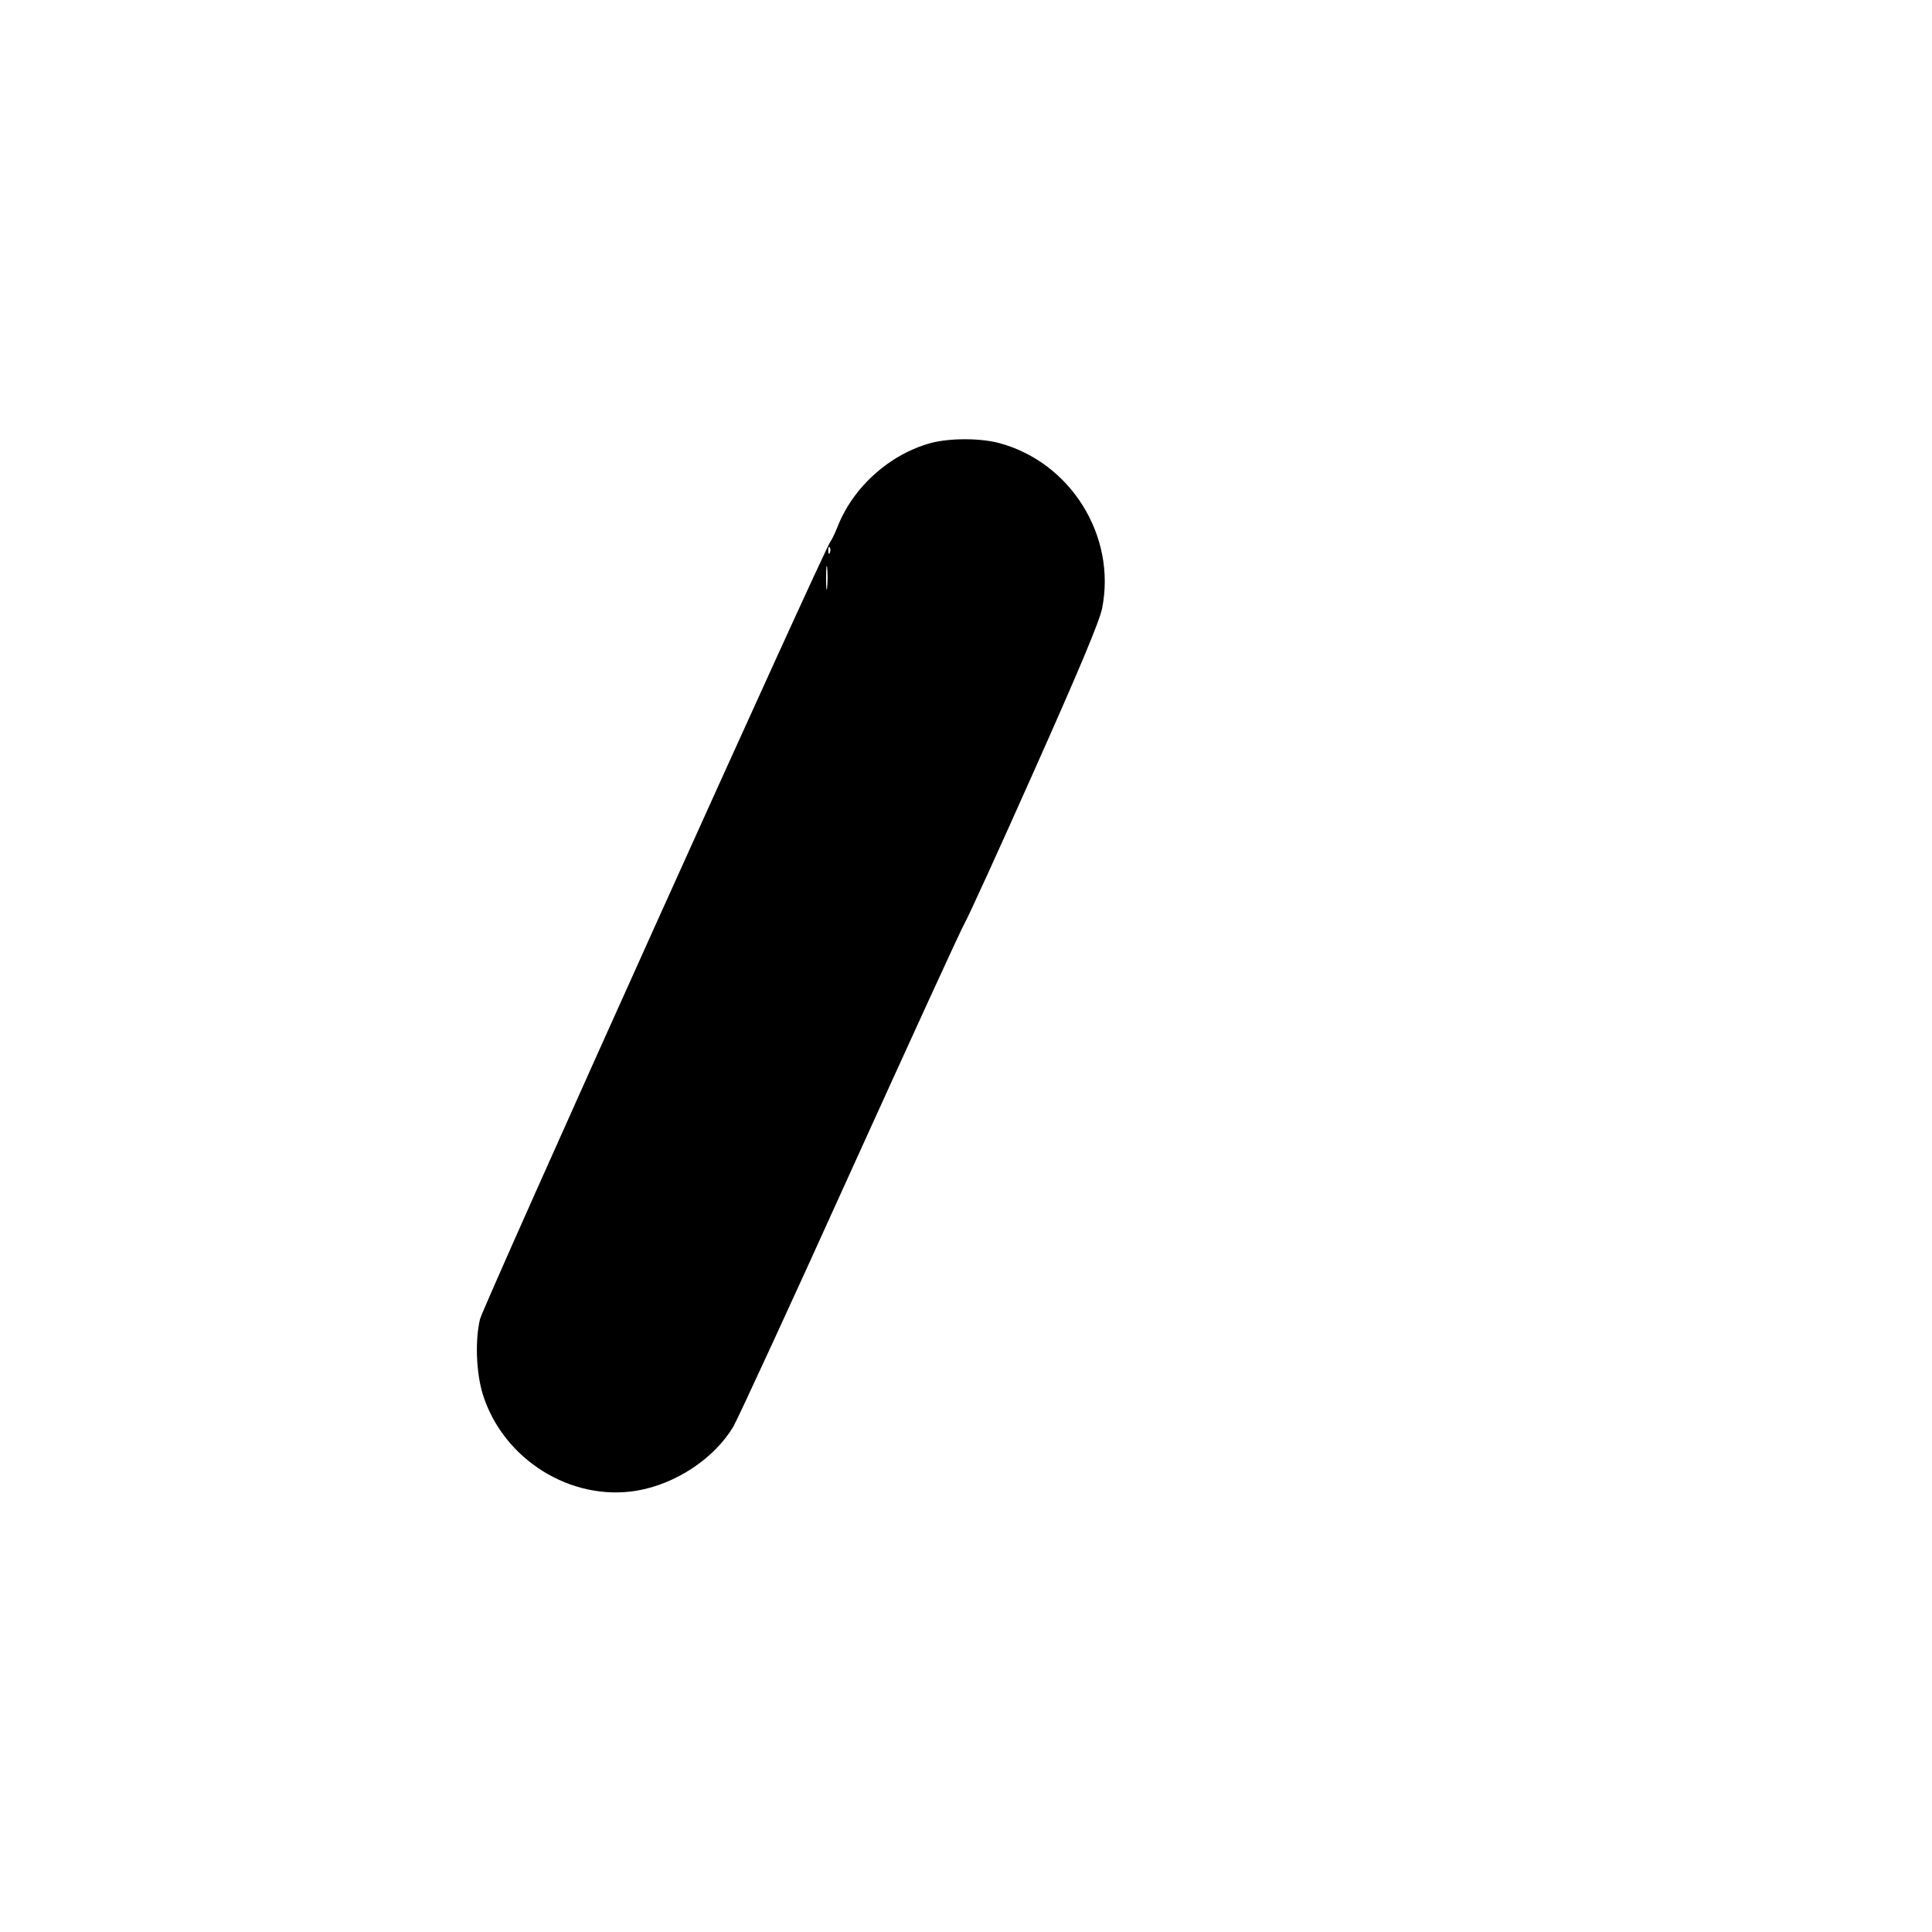 <?xml version="1.0" standalone="no"?>
<!DOCTYPE svg PUBLIC "-//W3C//DTD SVG 20010904//EN"
 "http://www.w3.org/TR/2001/REC-SVG-20010904/DTD/svg10.dtd">
<svg version="1.0" xmlns="http://www.w3.org/2000/svg"
 width="700pt" height="700pt" viewBox="0 0 700 700"
 preserveAspectRatio="xMidYMid meet">
<g transform="translate(0,700) scale(0.1,-0.1)"
fill="#000000" stroke="none">
<path d="M3373 5395 c-150 -41 -282 -159 -339 -305 -10 -25 -21 -47 -24 -50
-16 -12 -1259 -2770 -1271 -2820 -18 -77 -14 -192 10 -271 73 -236 319 -390
558 -350 142 24 281 117 350 232 17 30 208 443 423 919 216 476 402 883 415
905 13 22 127 272 253 555 161 361 235 537 245 585 53 263 -114 531 -374 600
-68 18 -178 18 -246 0z m-366 -397 c-3 -8 -6 -5 -6 6 -1 11 2 17 5 13 3 -3 4
-12 1 -19z m-10 -125 c-2 -21 -4 -6 -4 32 0 39 2 55 4 38 2 -18 2 -50 0 -70z"/>
</g>
</svg>
